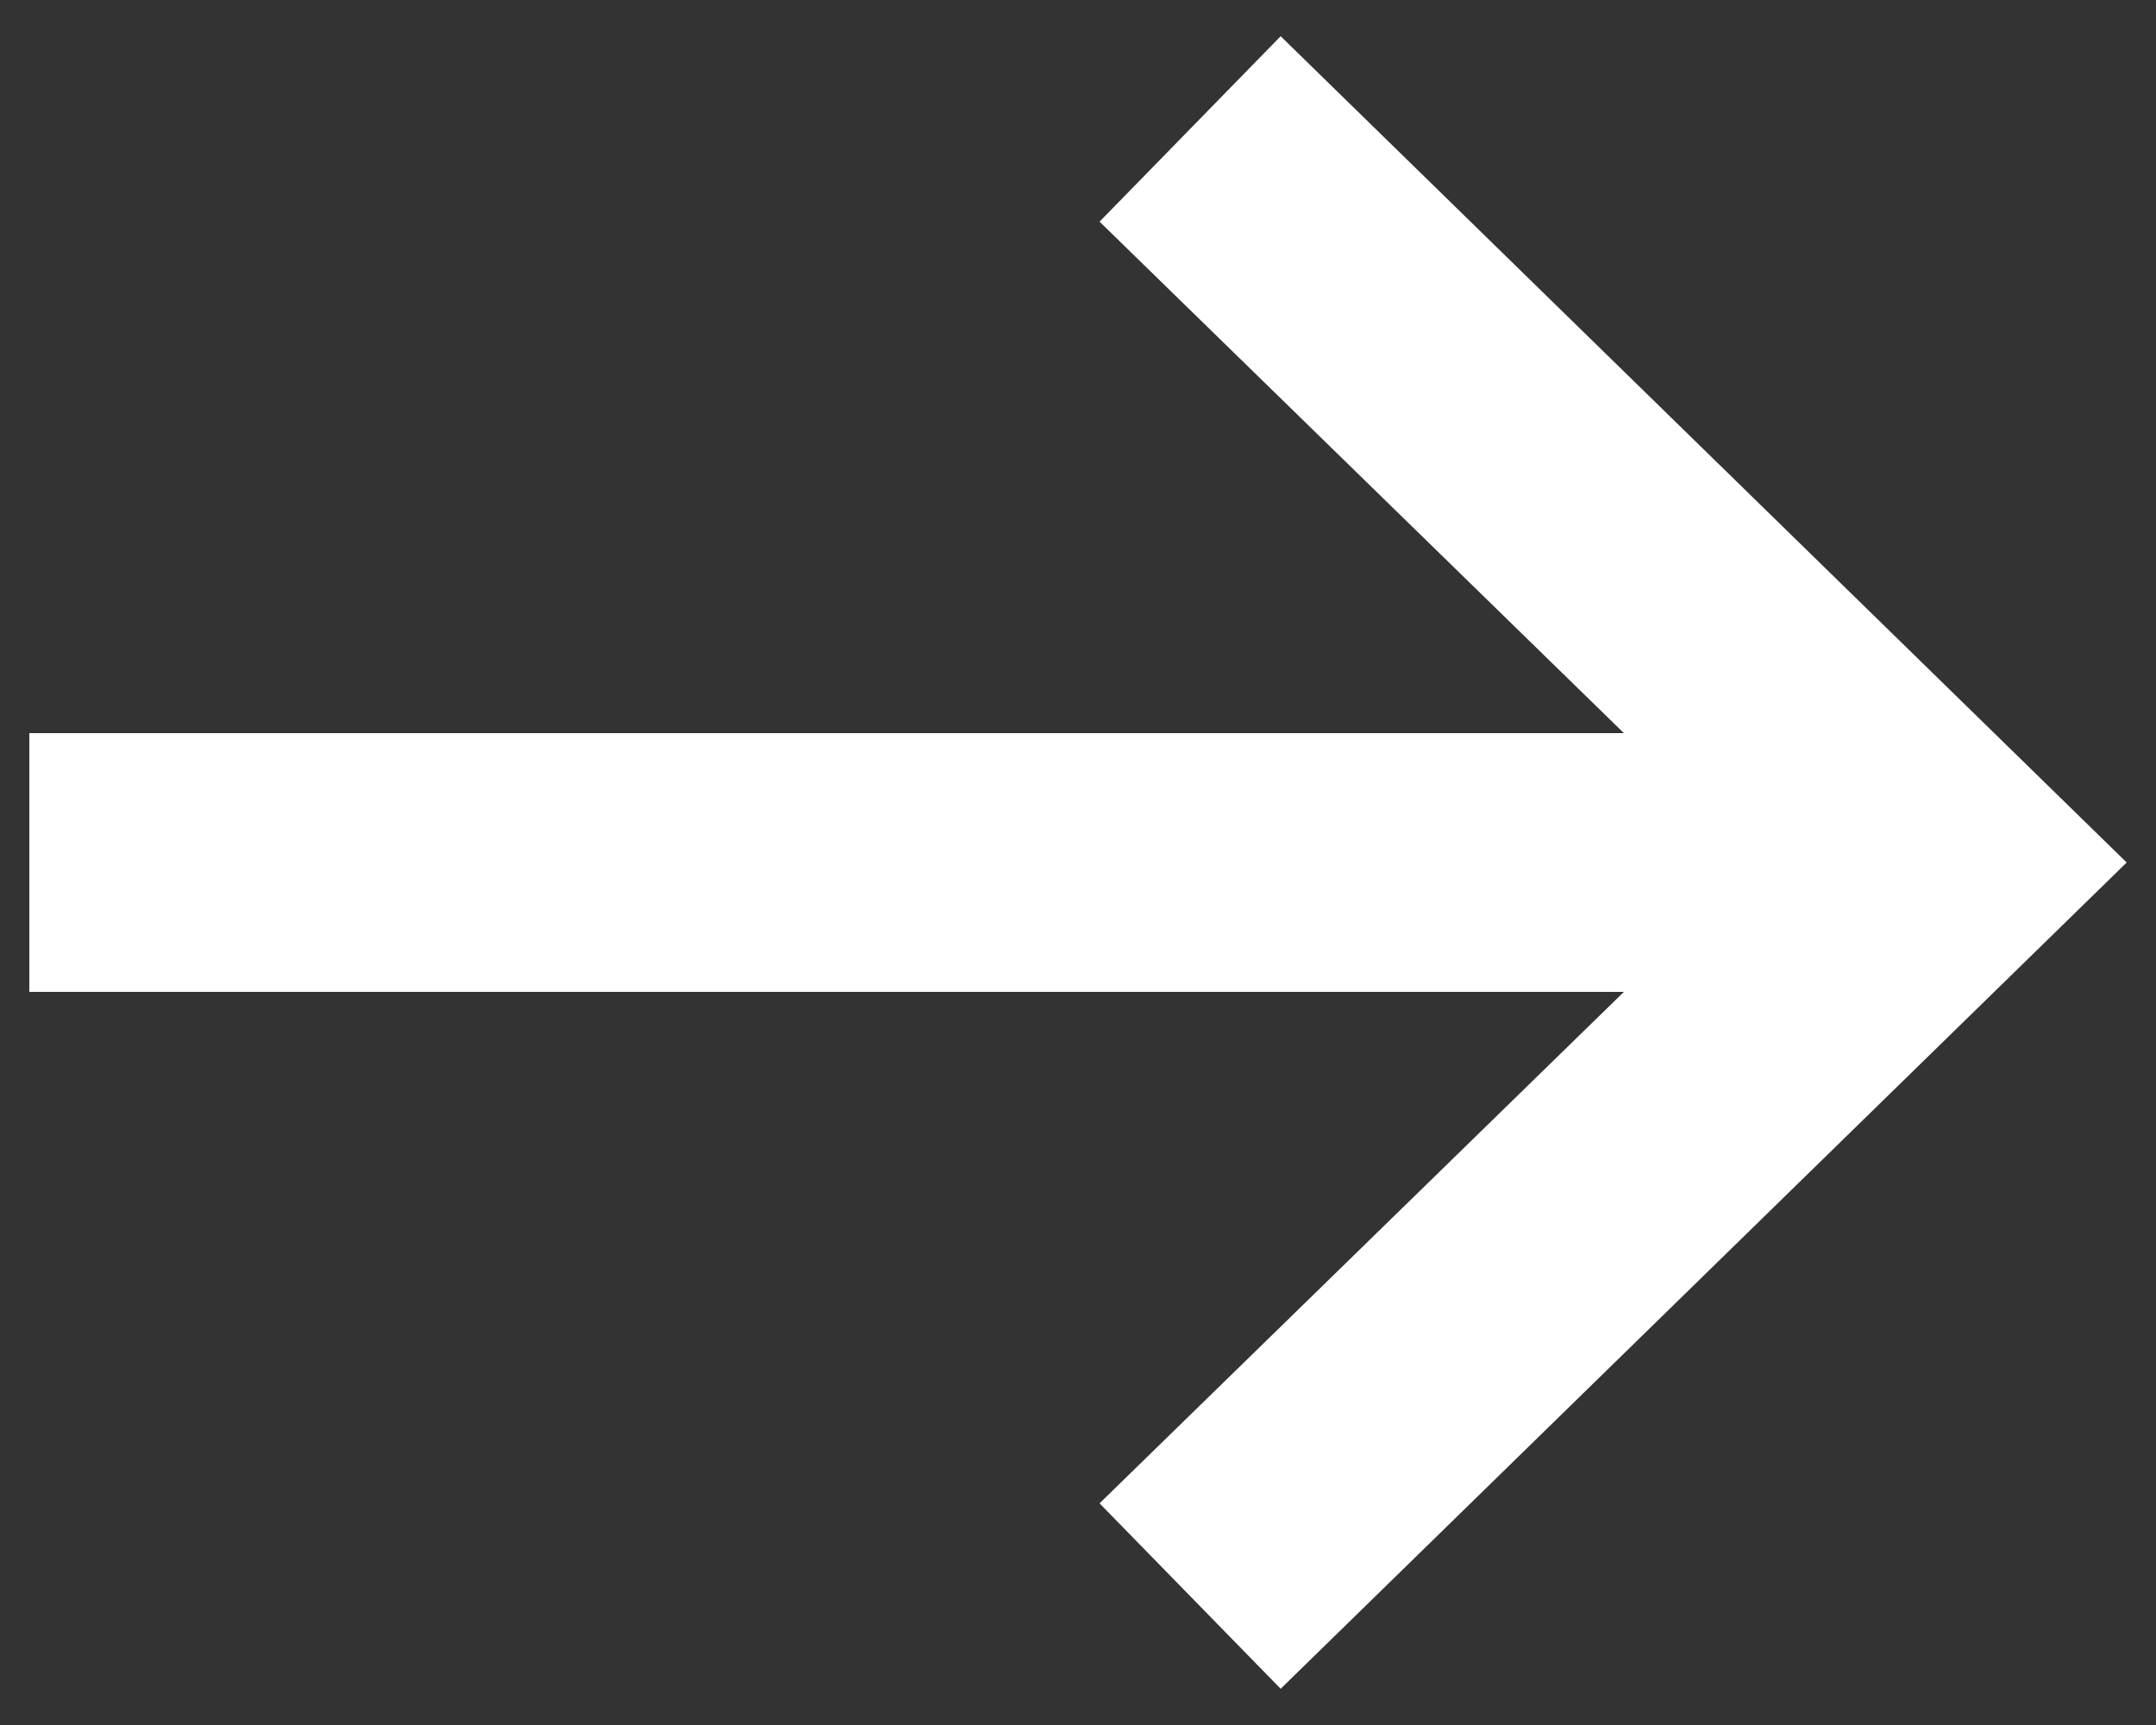 <svg id="Layer_1" data-name="Layer 1" xmlns="http://www.w3.org/2000/svg" viewBox="0 0 25 20"><rect x="0" y="0" width="25" height="20" fill="#333333" stroke="none"/><defs><style>.cls-1{fill:#fff;}</style></defs><title>arrow_callout</title><polygon class="cls-1" points="14.85 0.42 12.75 2.57 18.83 8.5 0.34 8.5 0.34 11.5 18.83 11.5 12.75 17.43 14.85 19.58 24.66 10 14.85 0.42"/></svg>